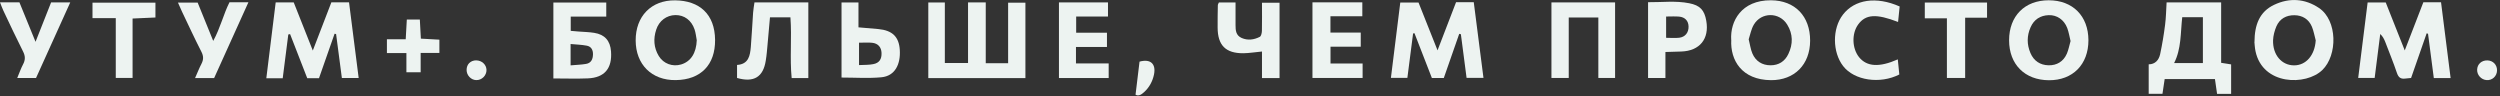 <?xml version="1.0" encoding="UTF-8"?> <svg xmlns="http://www.w3.org/2000/svg" width="363" height="14" viewBox="0 0 363 14" fill="none"><rect x="0" y="0" width="363" height="14" fill="#333333" stroke="none"/><path d="M148.89 11.34H134.79V0.36H137.19V9.15H140.56V0.35H143.13V9.18H146.38V0.39H148.89V11.34Z" fill="#EDF3F1"></path><path d="M212.95 11.33C212.67 9.2 212.4 7.08 212.12 4.97C212.04 4.95 211.96 4.93 211.88 4.91C211.14 7.04 210.4 9.16 209.64 11.33H207.91C207.08 9.18 206.23 7 205.38 4.82C205.31 4.83 205.25 4.85 205.18 4.86C204.9 6.99 204.63 9.12 204.35 11.31H201.96C202.41 7.66 202.86 4.06 203.32 0.37H205.97C206.83 2.53 207.72 4.78 208.73 7.31C209.7 4.78 210.56 2.56 211.42 0.32H213.99C214.46 3.96 214.93 7.6 215.4 11.31H212.95V11.33Z" fill="#EDF3F1"></path><path d="M354.44 0.34C354.91 4.06 355.37 7.66 355.83 11.34H353.39C353.1 9.16 352.83 7.03 352.55 4.9C352.48 4.88 352.41 4.86 352.35 4.84C351.6 6.99 350.85 9.13 350.09 11.32C349.78 11.35 349.5 11.37 349.22 11.41C348.59 11.49 348.26 11.25 348.04 10.61C347.52 9.08 346.91 7.58 346.33 6.07C346.17 5.67 345.98 5.28 345.61 4.94C345.34 7.06 345.07 9.18 344.8 11.32H342.41C342.87 7.63 343.32 4.02 343.78 0.36H346.41C347.29 2.57 348.17 4.8 349.17 7.32C350.14 4.8 351 2.56 351.87 0.33H354.45L354.44 0.34Z" fill="#EDF3F1"></path><path d="M48.11 0.34H50.68C51.14 3.97 51.6 7.6 52.08 11.33H49.64C49.36 9.19 49.08 7.06 48.8 4.94C48.73 4.93 48.65 4.91 48.58 4.9C47.83 7.04 47.08 9.18 46.32 11.35H44.61C43.78 9.21 42.95 7.08 42.12 4.95C42.03 4.97 41.94 4.99 41.86 5.01C41.59 7.12 41.32 9.22 41.05 11.36H38.67C39.13 7.65 39.58 4.02 40.03 0.35H42.65C43.53 2.57 44.43 4.83 45.42 7.34C46.37 4.87 47.24 2.62 48.11 0.35V0.34Z" fill="#EDF3F1"></path><path d="M314.59 0.35H322.51V9.12C323.04 9.2 323.47 9.27 323.96 9.35V13.63H321.92C321.82 12.93 321.72 12.25 321.61 11.48H314.31C314.21 12.16 314.11 12.84 313.99 13.62H311.99V9.34C312.92 9.34 313.46 8.73 313.65 7.88C313.95 6.47 314.19 5.04 314.37 3.61C314.51 2.55 314.52 1.48 314.59 0.35ZM316.86 2.5C316.6 4.82 316.74 7.08 315.68 9.16H319.86V2.5H316.86Z" fill="#EDF3F1"></path><path d="M327.35 6.1C327.36 3.59 328.09 1.7 330.2 0.7C332.41 -0.35 334.66 -0.22 336.72 1.16C339.42 2.98 339.43 8.02 337.2 10.17C334.84 12.46 328.55 12.41 327.5 7.44C327.39 6.92 327.37 6.37 327.34 6.1H327.35ZM336.25 5.89C336.07 5.22 335.95 4.52 335.69 3.88C335.23 2.78 334.31 2.22 333.14 2.21C331.98 2.2 331.02 2.71 330.54 3.81C330.27 4.44 330.08 5.15 330.05 5.83C329.98 7.96 331.3 9.49 333.1 9.49C334.85 9.49 336.1 8.01 336.24 5.89H336.25Z" fill="#EDF3F1"></path><path d="M92.3 5.88C92.28 2.37 94.56 0.01 98.03 0.05C101.55 0.09 103.8 2.04 103.83 5.8C103.86 9.4 101.77 11.58 98.12 11.63C94.62 11.68 92.31 9.35 92.3 5.88ZM101.17 5.84C101.07 5.32 101.02 4.77 100.85 4.27C100.39 2.92 99.34 2.17 98.06 2.19C96.79 2.21 95.7 3.01 95.28 4.31C94.85 5.63 94.92 6.93 95.66 8.14C96.34 9.25 97.65 9.73 98.9 9.36C100.32 8.93 101.1 7.69 101.17 5.84Z" fill="#EDF3F1"></path><path d="M251.37 5.77C251.21 3.08 252.85 0.02 257.14 0.04C260.64 0.06 262.84 2.36 262.83 5.91C262.82 9.36 260.57 11.66 257.14 11.64C252.9 11.6 251.22 8.74 251.38 5.78L251.37 5.77ZM253.91 5.71C254.11 6.49 254.19 7.16 254.44 7.75C254.92 8.89 255.87 9.48 257.09 9.48C258.26 9.48 259.16 8.92 259.67 7.84C260.36 6.39 260.35 4.94 259.5 3.57C258.37 1.73 255.74 1.73 254.65 3.59C254.27 4.24 254.13 5.04 253.91 5.71Z" fill="#EDF3F1"></path><path d="M303.24 5.84C303.24 9.37 300.96 11.67 297.5 11.65C294 11.63 291.72 9.35 291.72 5.85C291.72 2.33 293.99 0.04 297.47 0.04C300.96 0.04 303.23 2.32 303.24 5.84ZM300.64 5.94C300.49 5.33 300.39 4.67 300.16 4.06C299.7 2.87 298.67 2.16 297.48 2.2C296.26 2.24 295.34 2.82 294.84 3.96C294.29 5.2 294.29 6.45 294.82 7.7C295.31 8.85 296.23 9.45 297.44 9.48C298.66 9.51 299.61 8.93 300.11 7.79C300.35 7.23 300.46 6.61 300.65 5.94H300.64Z" fill="#EDF3F1"></path><path d="M225.26 0.35H234.51V11.32H232.08V2.54H227.78V11.32H225.27V0.35H225.26Z" fill="#EDF3F1"></path><path d="M80.35 11.4V0.37H88.03V2.41H82.87V4.48C83.27 4.51 83.66 4.55 84.05 4.58C84.79 4.64 85.55 4.65 86.28 4.77C87.81 5.01 88.6 5.91 88.72 7.45C88.91 9.92 87.79 11.28 85.35 11.38C83.73 11.45 82.11 11.39 80.34 11.39L80.35 11.4ZM82.85 9.49C83.72 9.41 84.41 9.4 85.09 9.28C85.82 9.16 86.08 8.62 86.1 7.92C86.12 7.26 85.85 6.75 85.19 6.63C84.45 6.49 83.68 6.47 82.85 6.39V9.49Z" fill="#EDF3F1"></path><path d="M117.37 11.34H114.95C114.66 8.43 114.99 5.51 114.77 2.52H111.8C111.68 3.84 111.57 5.15 111.45 6.45C111.38 7.23 111.32 8.02 111.19 8.8C110.82 11.19 109.46 12.02 107.02 11.32C107.02 11.03 107.02 10.7 107.02 10.38C107.02 10.09 107.02 9.8 107.02 9.43C108.71 9.32 108.91 8.07 109.02 6.81C109.16 5.16 109.23 3.5 109.35 1.85C109.38 1.36 109.48 0.88 109.55 0.35H117.37V11.34Z" fill="#EDF3F1"></path><path d="M190.56 0.34H197.81V2.36H193.18V4.73H197.58V6.78H193.19V9.22H197.85V11.32H190.57V0.34H190.56Z" fill="#EDF3F1"></path><path d="M153.77 0.35H160.88V2.4H156.26V4.75H160.73V6.82H156.23V9.21H160.98V11.33H153.76V0.35H153.77Z" fill="#EDF3F1"></path><path d="M241.82 7.56V11.33H239.3V0.32C241.32 0.34 243.3 0.08 245.27 0.47C246.86 0.78 247.48 1.47 247.75 3.01C248.22 5.64 246.8 7.39 244.13 7.48C243.4 7.51 242.67 7.53 241.83 7.55L241.82 7.56ZM241.91 5.49C242.6 5.49 243.22 5.55 243.82 5.48C244.69 5.38 245.2 4.73 245.18 3.85C245.16 3.03 244.67 2.49 243.8 2.41C243.2 2.36 242.59 2.4 241.92 2.4V5.49H241.91Z" fill="#EDF3F1"></path><path d="M124.65 0.36V3.97C125.68 4.06 126.61 4.13 127.54 4.22C129.56 4.41 130.53 5.33 130.65 7.25C130.78 9.29 129.99 11.03 127.98 11.22C126.1 11.4 124.19 11.26 122.19 11.26V0.36H124.65ZM124.74 9.45C125.52 9.41 126.18 9.44 126.81 9.31C127.68 9.14 128.03 8.58 128 7.69C127.97 6.86 127.5 6.3 126.63 6.21C126.03 6.15 125.41 6.2 124.73 6.2V9.45H124.74Z" fill="#EDF3F1"></path><path d="M185.79 11.34H183.24V7.48C182.24 7.57 181.39 7.72 180.54 7.73C177.97 7.75 176.81 6.58 176.8 4.01C176.8 2.93 176.8 1.85 176.83 0.77C176.83 0.65 176.91 0.54 176.98 0.36H179.4C179.4 1.48 179.4 2.55 179.4 3.62C179.4 4.4 179.44 5.13 180.28 5.51C181.19 5.91 182.09 5.77 182.92 5.35C183.12 5.25 183.22 4.79 183.23 4.49C183.26 3.16 183.24 1.84 183.24 0.4H185.79V11.34Z" fill="#EDF3F1"></path><path d="M275.79 10.81C272.99 12.25 269.24 11.69 267.62 9.59C266.07 7.58 266.02 4.17 267.59 2.13C269.29 -0.08 272.42 -0.57 275.83 0.94C275.76 1.64 275.68 2.39 275.6 3.19C272.43 1.96 270.89 2.07 269.81 3.55C268.84 4.88 268.91 7.04 269.95 8.32C271.08 9.69 272.87 9.81 275.56 8.62C275.64 9.37 275.71 10.08 275.78 10.81H275.79Z" fill="#EDF3F1"></path><path d="M28.7 0.38C29.43 2.18 30.15 3.94 30.96 5.94C32.01 4.02 32.44 2.08 33.32 0.33H36.07C34.38 4.06 32.74 7.68 31.09 11.34H28.32C28.65 10.61 28.91 9.92 29.25 9.27C29.56 8.67 29.57 8.16 29.25 7.53C28.27 5.62 27.37 3.66 26.44 1.72C26.25 1.31 26.07 0.9 25.84 0.38H28.71H28.7Z" fill="#EDF3F1"></path><path d="M2.82 0.34C3.57 2.17 4.31 4 5.16 6.07C5.98 4 6.69 2.2 7.42 0.35H10.2C8.52 4.06 6.89 7.67 5.23 11.33H2.5C2.81 10.6 3.03 9.94 3.35 9.34C3.69 8.7 3.69 8.15 3.35 7.48C2.36 5.52 1.43 3.53 0.49 1.55C0.32 1.19 0.19 0.81 0 0.34H2.82Z" fill="#EDF3F1"></path><path d="M282.69 11.32V2.66H279.48V0.37H288.52V2.57H285.34V11.32H282.68H282.69Z" fill="#EDF3F1"></path><path d="M19.25 2.68V11.32H16.81V2.63H13.43V0.39H22.57V2.54C21.53 2.59 20.48 2.63 19.26 2.69L19.25 2.68Z" fill="#EDF3F1"></path><path d="M56.17 5.7H58.91C58.97 4.69 59.01 3.8 59.07 2.84H60.96C61.01 3.7 61.05 4.58 61.11 5.61C61.99 5.66 62.84 5.71 63.8 5.76V7.69H61.08V10.49H59.01V7.71H56.18V5.7H56.17Z" fill="#EDF3F1"></path><path d="M164.88 13.75C165.09 12.05 165.27 10.51 165.46 8.95C167.03 8.51 167.88 9.25 167.56 10.82C167.35 11.82 166.88 12.69 166.12 13.38C165.73 13.73 165.33 14.01 164.88 13.75Z" fill="#EDF3F1"></path><path d="M69.16 8.77C69.95 8.77 70.62 9.38 70.64 10.14C70.66 10.96 69.96 11.66 69.14 11.63C68.39 11.61 67.75 10.94 67.75 10.16C67.75 9.33 68.31 8.77 69.16 8.76V8.77Z" fill="#EDF3F1"></path><path d="M359.68 10.11C359.71 9.31 360.33 8.75 361.17 8.77C361.98 8.79 362.57 9.4 362.57 10.2C362.57 11.06 361.87 11.7 361.04 11.63C360.26 11.56 359.65 10.88 359.68 10.11Z" fill="#EDF3F1"></path></svg> 